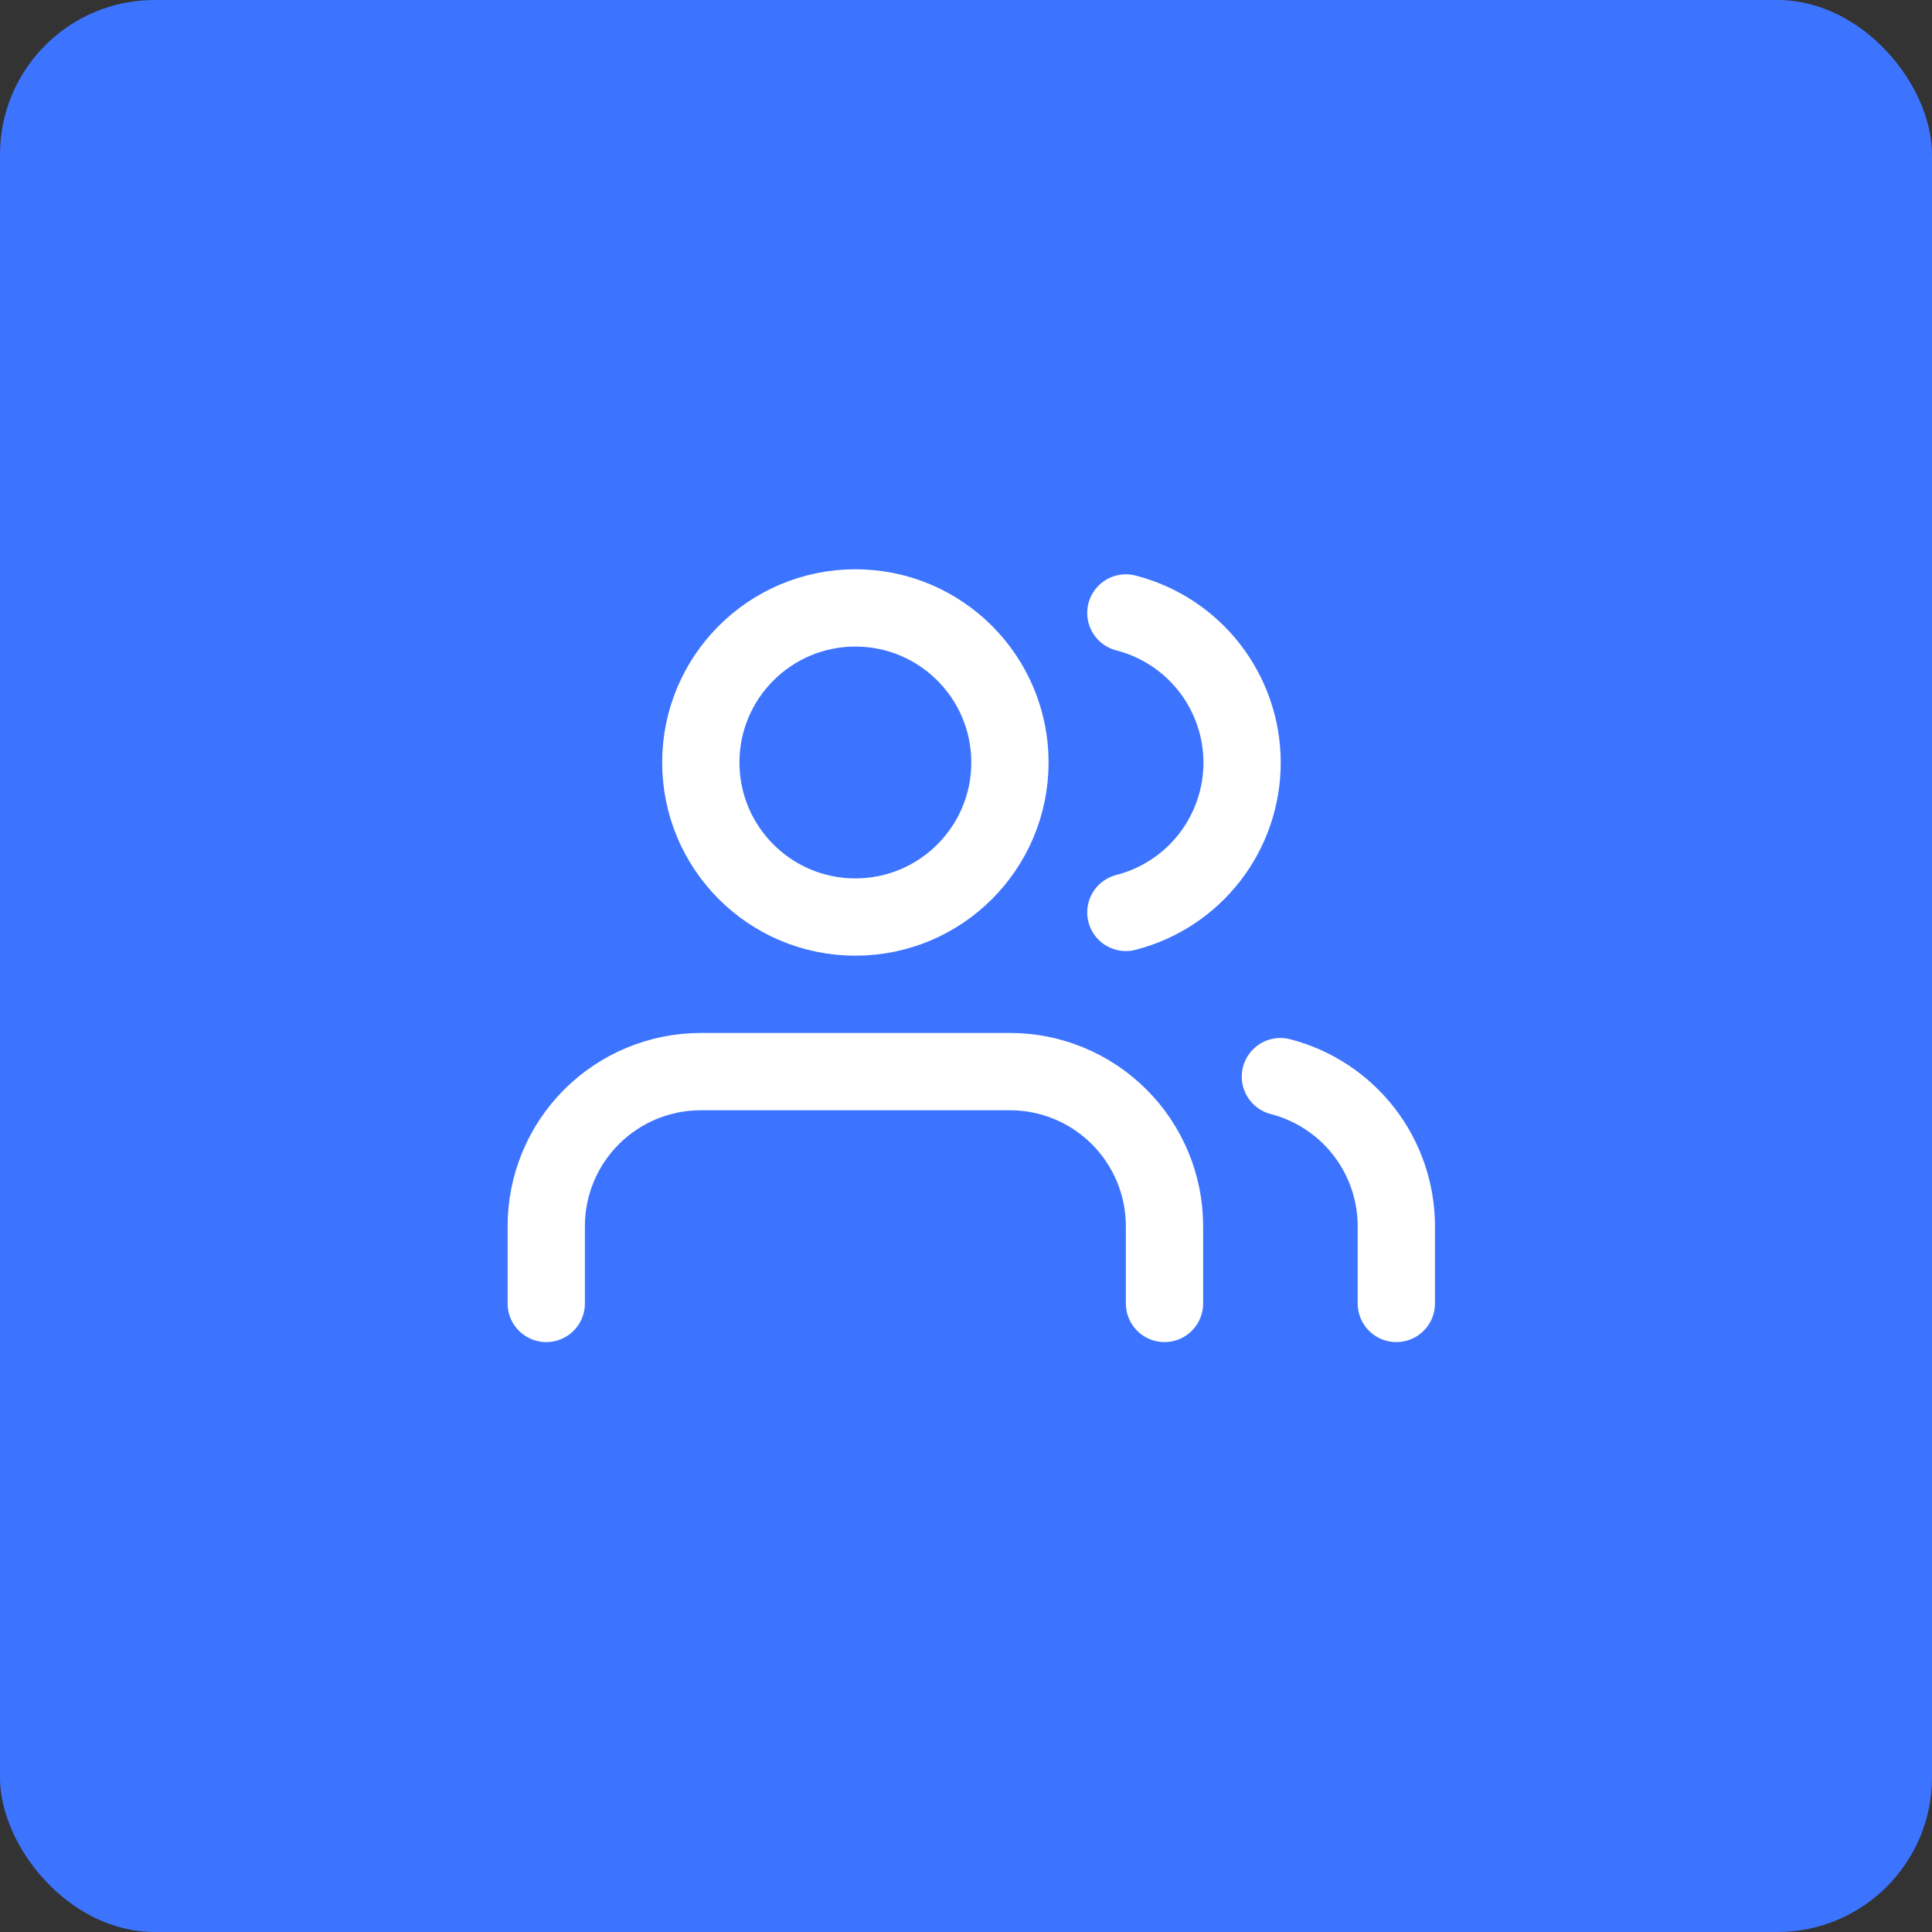 <?xml version="1.0" encoding="UTF-8"?> <svg xmlns="http://www.w3.org/2000/svg" width="50" height="50" viewBox="0 0 50 50" fill="none"><rect x="0" y="0" width="50" height="50" fill="#333333" stroke="none"/><rect width="50" height="50" rx="4" fill="#3D74FF"></rect><g clip-path="url(#clip0_200_6355)"><path d="M30.137 33.733V31.733C30.137 30.672 29.715 29.655 28.965 28.905C28.215 28.155 27.198 27.733 26.137 27.733H18.137C17.076 27.733 16.058 28.155 15.308 28.905C14.558 29.655 14.137 30.672 14.137 31.733V33.733" stroke="white" stroke-width="2" stroke-linecap="round" stroke-linejoin="round"></path><path d="M22.137 23.733C24.346 23.733 26.137 21.942 26.137 19.733C26.137 17.524 24.346 15.733 22.137 15.733C19.928 15.733 18.137 17.524 18.137 19.733C18.137 21.942 19.928 23.733 22.137 23.733Z" stroke="white" stroke-width="2" stroke-linecap="round" stroke-linejoin="round"></path><path d="M36.137 33.733V31.733C36.136 30.847 35.841 29.986 35.298 29.285C34.755 28.585 33.995 28.085 33.137 27.863" stroke="white" stroke-width="2" stroke-linecap="round" stroke-linejoin="round"></path><path d="M29.137 15.863C29.997 16.083 30.76 16.584 31.304 17.285C31.849 17.987 32.145 18.85 32.145 19.738C32.145 20.626 31.849 21.489 31.304 22.191C30.76 22.892 29.997 23.393 29.137 23.613" stroke="white" stroke-width="2" stroke-linecap="round" stroke-linejoin="round"></path></g><defs><clipPath id="clip0_200_6355"><rect width="24" height="24" fill="white" transform="translate(13.137 12.733)"></rect></clipPath></defs></svg> 